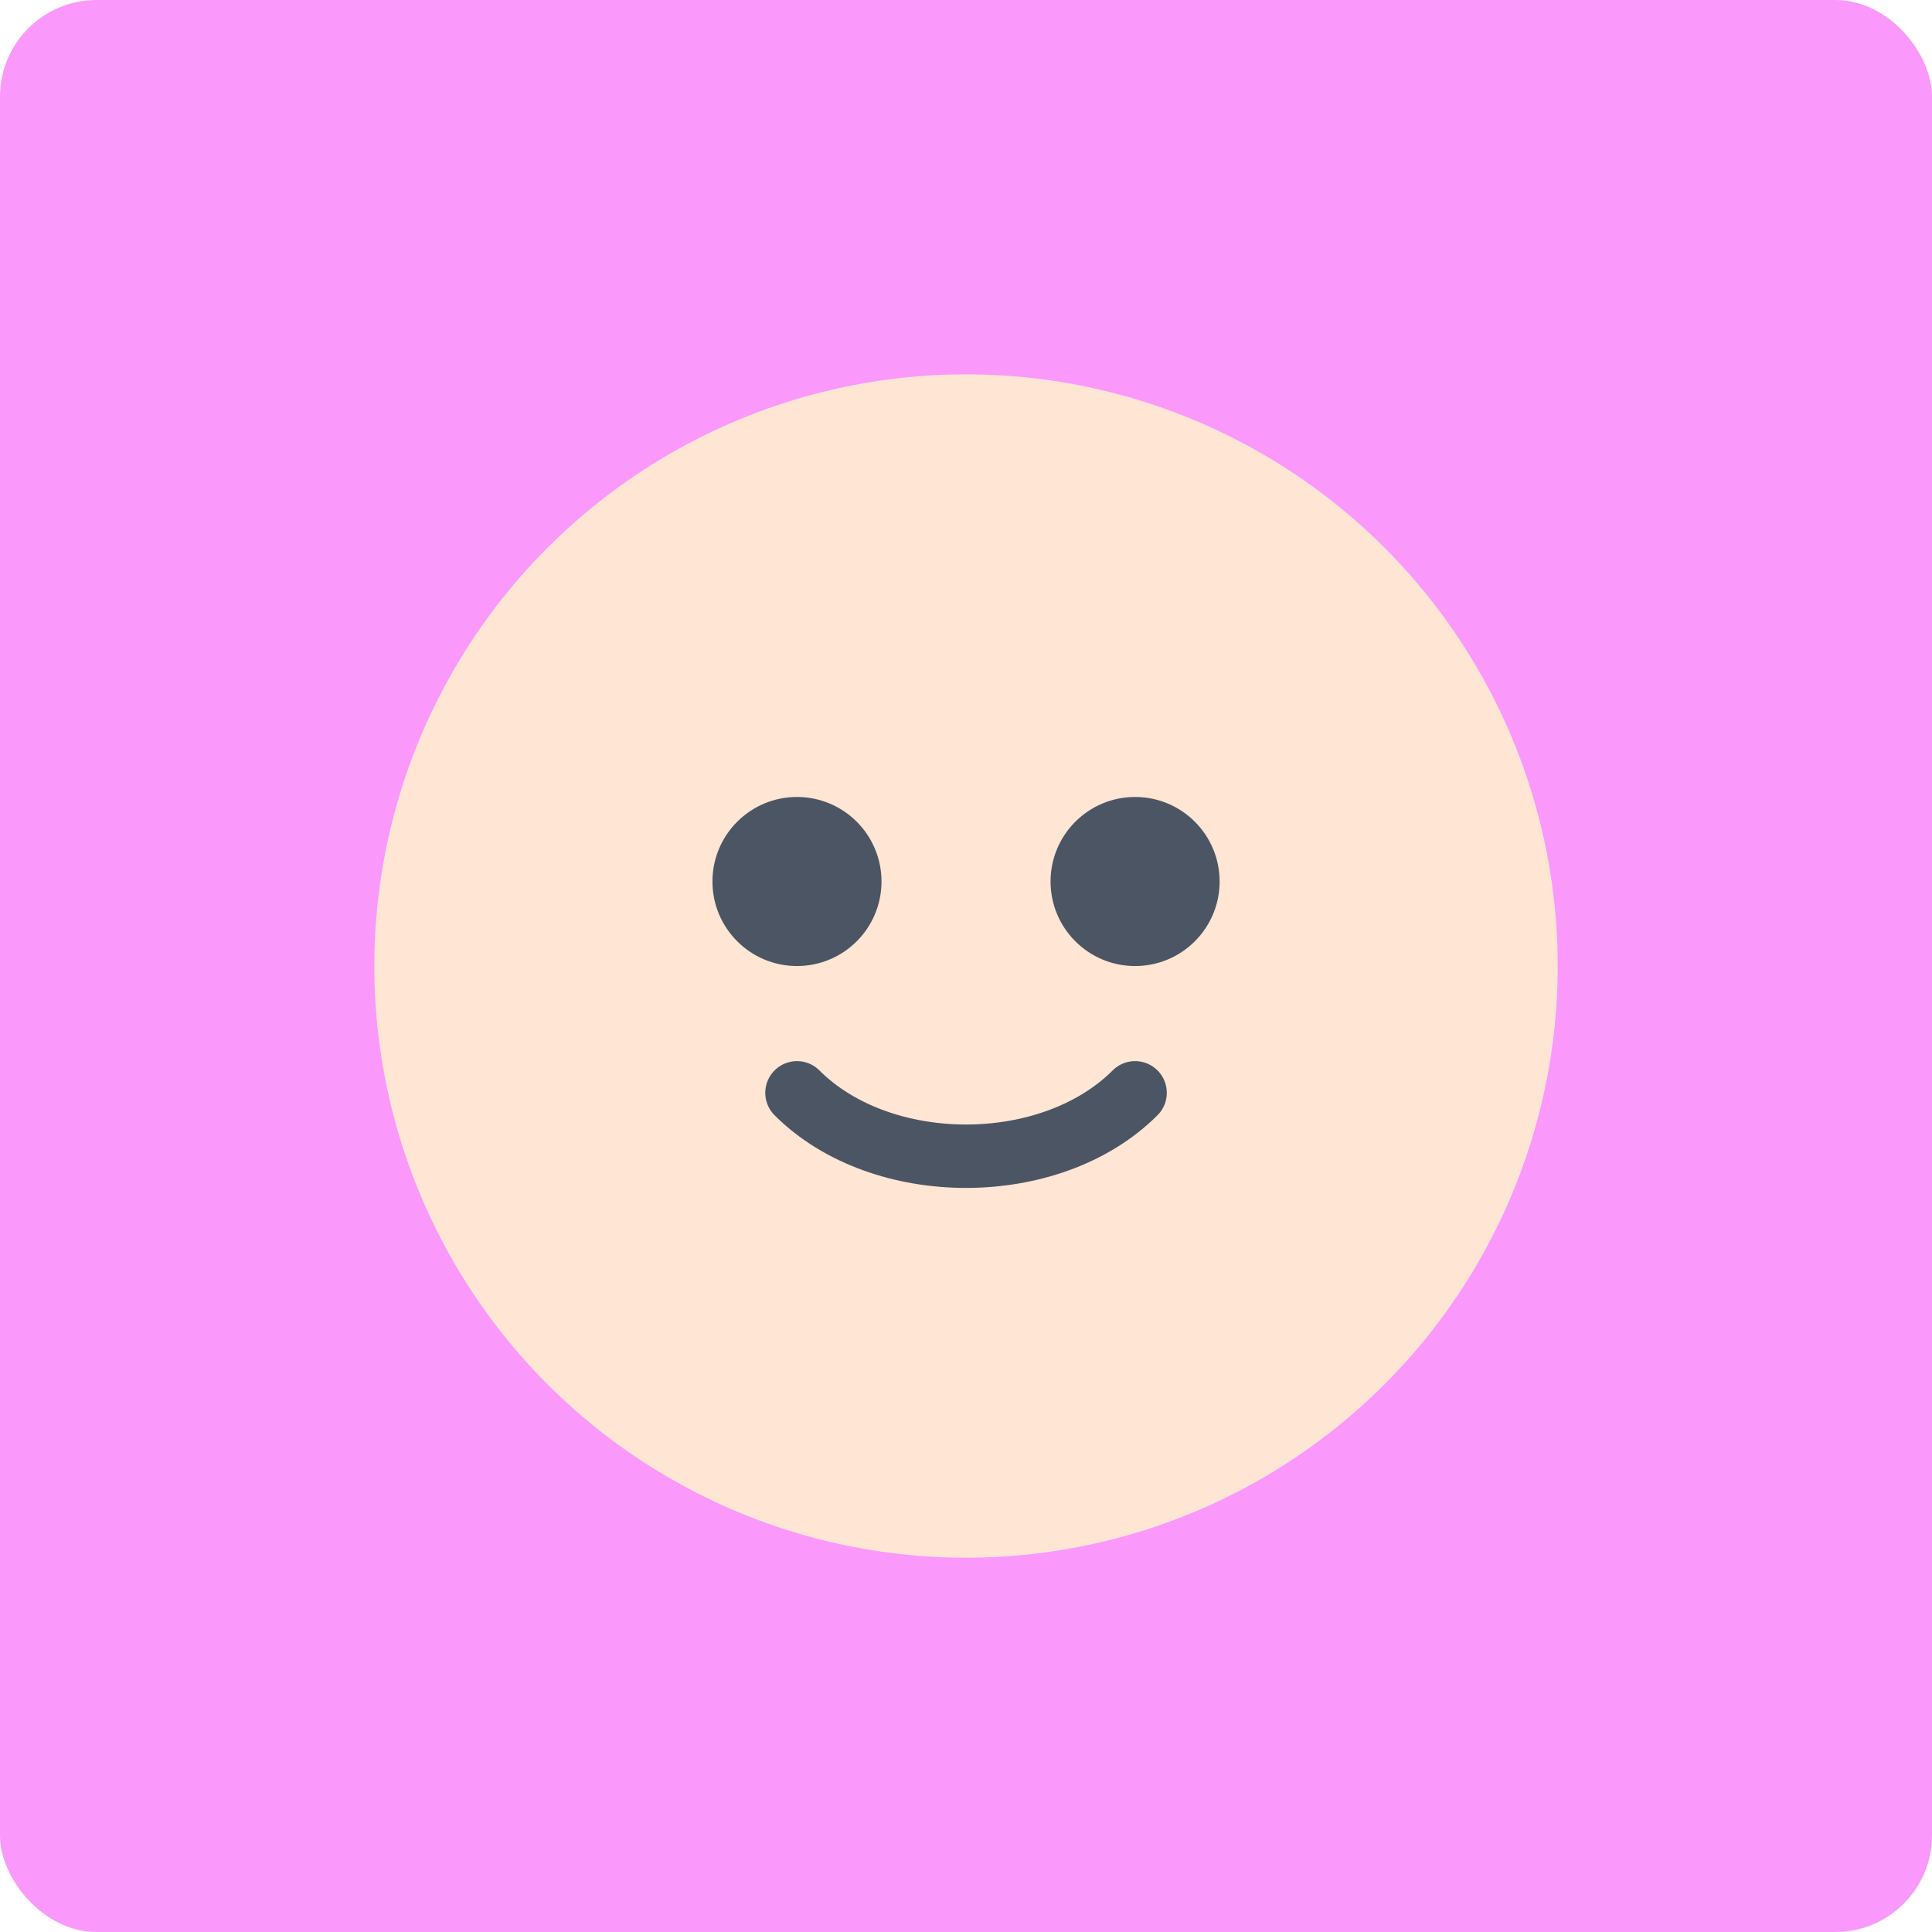 <svg xmlns="http://www.w3.org/2000/svg" version="1.1" xmlns:xlink="http://www.w3.org/1999/xlink" xmlns:svgjs="http://svgjs.dev/svgjs" width="1000" height="1000"><g clip-path="url(#SvgjsClipPath1615)"><rect width="1000" height="1000" fill="#fa98fc"></rect><g transform="matrix(10.938,0,0,10.938,150,150)"><svg xmlns="http://www.w3.org/2000/svg" version="1.1" xmlns:xlink="http://www.w3.org/1999/xlink" xmlns:svgjs="http://svgjs.dev/svgjs" width="64" height="64"><svg xmlns="http://www.w3.org/2000/svg" viewBox="0 0 64 64">
  <!-- Tête -->
  <circle cx="32" cy="32" r="28" fill="#FFE5D4"></circle>
  <!-- Yeux -->
  <circle cx="24" cy="28" r="4" fill="#4B5563"></circle>
  <circle cx="40" cy="28" r="4" fill="#4B5563"></circle>
  <!-- Sourire -->
  <path d="M24 38c4 4 12 4 16 0" stroke="#4B5563" stroke-width="3" fill="none" stroke-linecap="round"></path>
</svg></svg></g></g><defs><clipPath id="SvgjsClipPath1615"><rect width="1000" height="1000" x="0" y="0" rx="50" ry="50"></rect></clipPath></defs></svg>